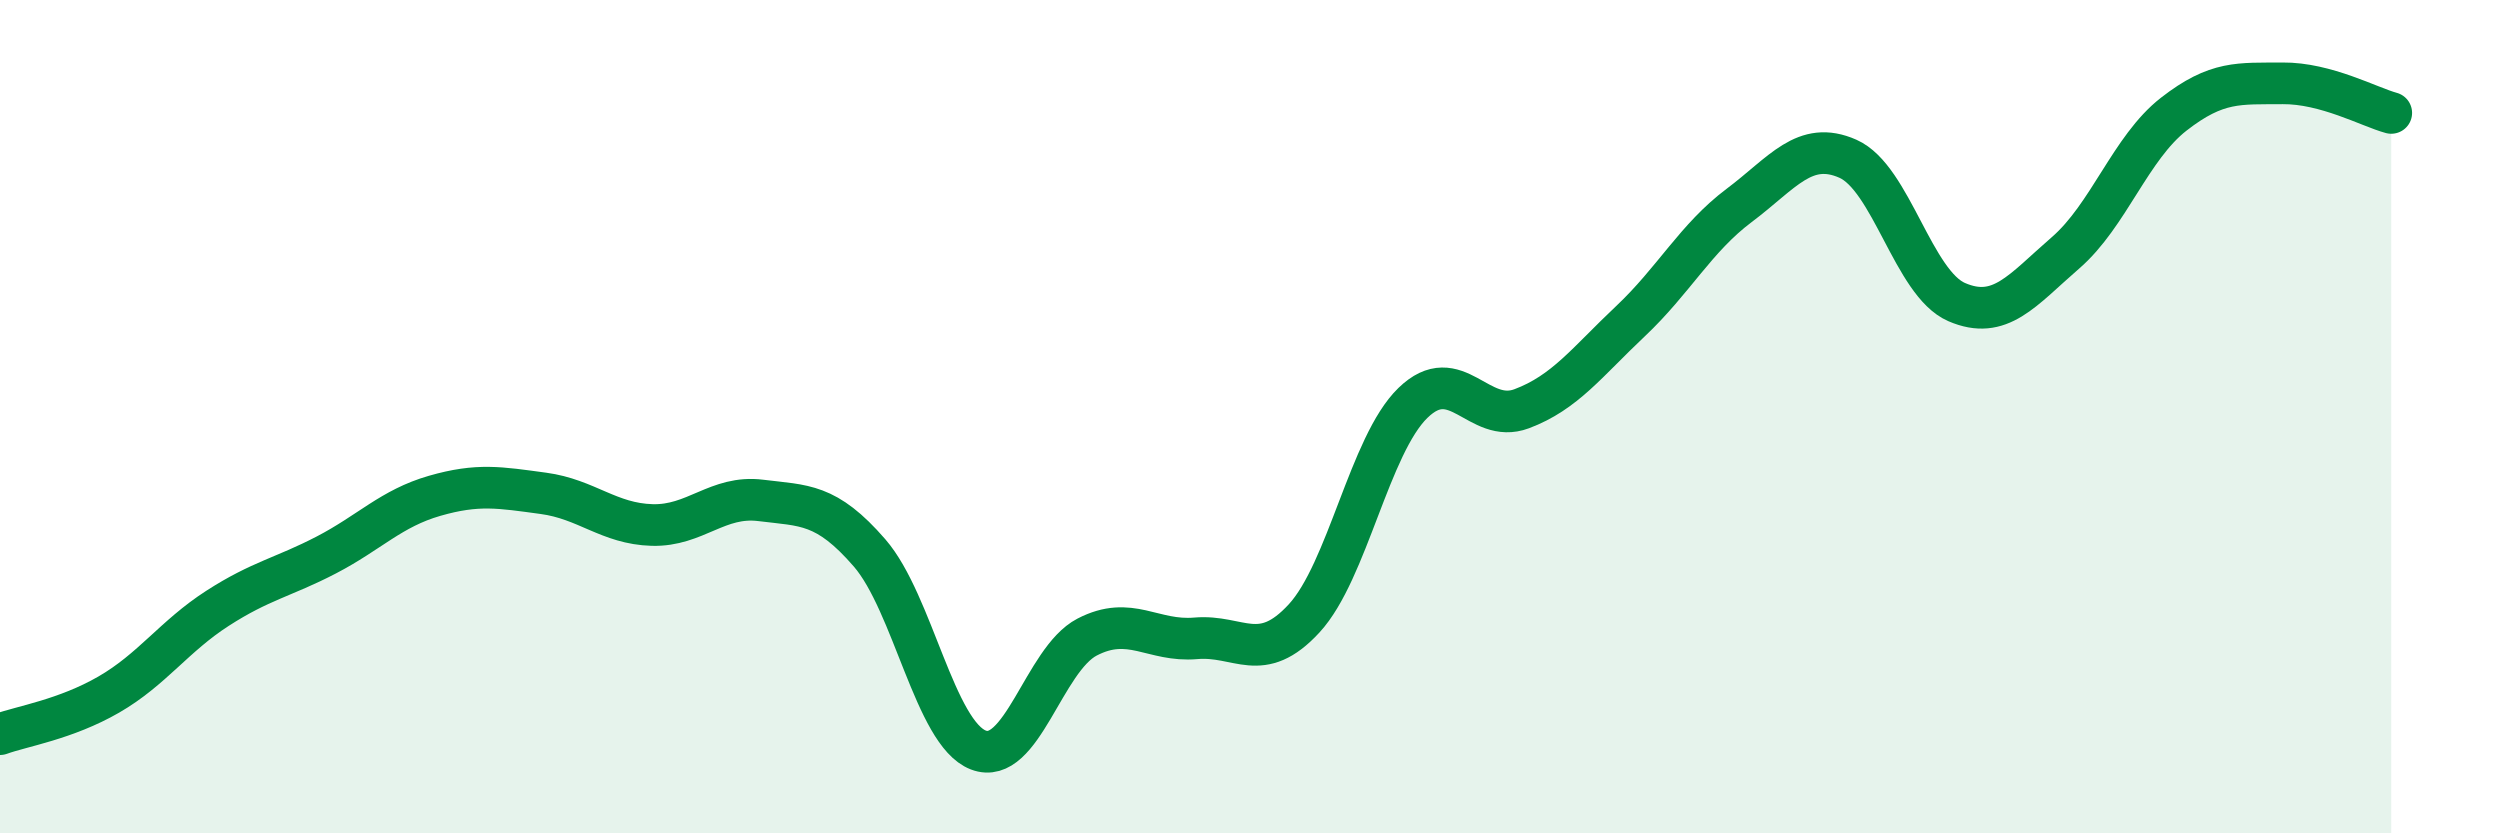 
    <svg width="60" height="20" viewBox="0 0 60 20" xmlns="http://www.w3.org/2000/svg">
      <path
        d="M 0,17.62 C 0.52,17.43 1.57,17.27 2.61,16.67 C 3.65,16.07 4.18,15.27 5.22,14.6 C 6.26,13.93 6.79,13.86 7.83,13.32 C 8.87,12.78 9.39,12.2 10.43,11.9 C 11.47,11.6 12,11.7 13.04,11.84 C 14.08,11.98 14.61,12.57 15.65,12.6 C 16.69,12.63 17.22,11.88 18.26,12.01 C 19.3,12.14 19.83,12.07 20.87,13.27 C 21.91,14.47 22.44,17.6 23.48,18 C 24.52,18.4 25.05,15.83 26.09,15.29 C 27.13,14.75 27.66,15.41 28.7,15.32 C 29.74,15.23 30.26,15.97 31.3,14.84 C 32.34,13.71 32.87,10.68 33.91,9.67 C 34.95,8.66 35.48,10.2 36.52,9.81 C 37.56,9.42 38.09,8.69 39.13,7.71 C 40.17,6.73 40.7,5.71 41.74,4.93 C 42.78,4.15 43.31,3.35 44.35,3.81 C 45.39,4.27 45.92,6.8 46.96,7.25 C 48,7.7 48.53,6.97 49.57,6.07 C 50.61,5.17 51.13,3.55 52.17,2.74 C 53.21,1.93 53.74,2.01 54.78,2 C 55.82,1.99 56.87,2.57 57.39,2.71L57.39 20L0 20Z"
        fill="#008740"
        opacity="0.1"
        stroke-linecap="round"
        stroke-linejoin="round"
      />
      <path
        d="M 0,17.62 C 0.52,17.43 1.57,17.27 2.61,16.67 C 3.65,16.07 4.18,15.27 5.22,14.6 C 6.26,13.93 6.79,13.86 7.83,13.32 C 8.87,12.78 9.39,12.2 10.43,11.9 C 11.47,11.6 12,11.7 13.04,11.84 C 14.08,11.98 14.61,12.57 15.65,12.6 C 16.69,12.63 17.22,11.88 18.26,12.01 C 19.3,12.14 19.83,12.07 20.87,13.27 C 21.91,14.47 22.44,17.6 23.48,18 C 24.52,18.4 25.05,15.83 26.09,15.29 C 27.13,14.75 27.66,15.41 28.7,15.32 C 29.74,15.23 30.26,15.97 31.3,14.84 C 32.34,13.71 32.87,10.68 33.91,9.67 C 34.95,8.66 35.48,10.2 36.52,9.81 C 37.56,9.42 38.09,8.69 39.13,7.71 C 40.17,6.73 40.7,5.71 41.74,4.93 C 42.78,4.15 43.31,3.35 44.35,3.81 C 45.39,4.27 45.92,6.8 46.96,7.25 C 48,7.7 48.53,6.97 49.57,6.07 C 50.61,5.17 51.13,3.55 52.17,2.74 C 53.21,1.93 53.74,2.01 54.78,2 C 55.82,1.99 56.87,2.57 57.39,2.71"
        stroke="#008740"
        stroke-width="1"
        fill="none"
        stroke-linecap="round"
        stroke-linejoin="round"
      />
    </svg>
  
